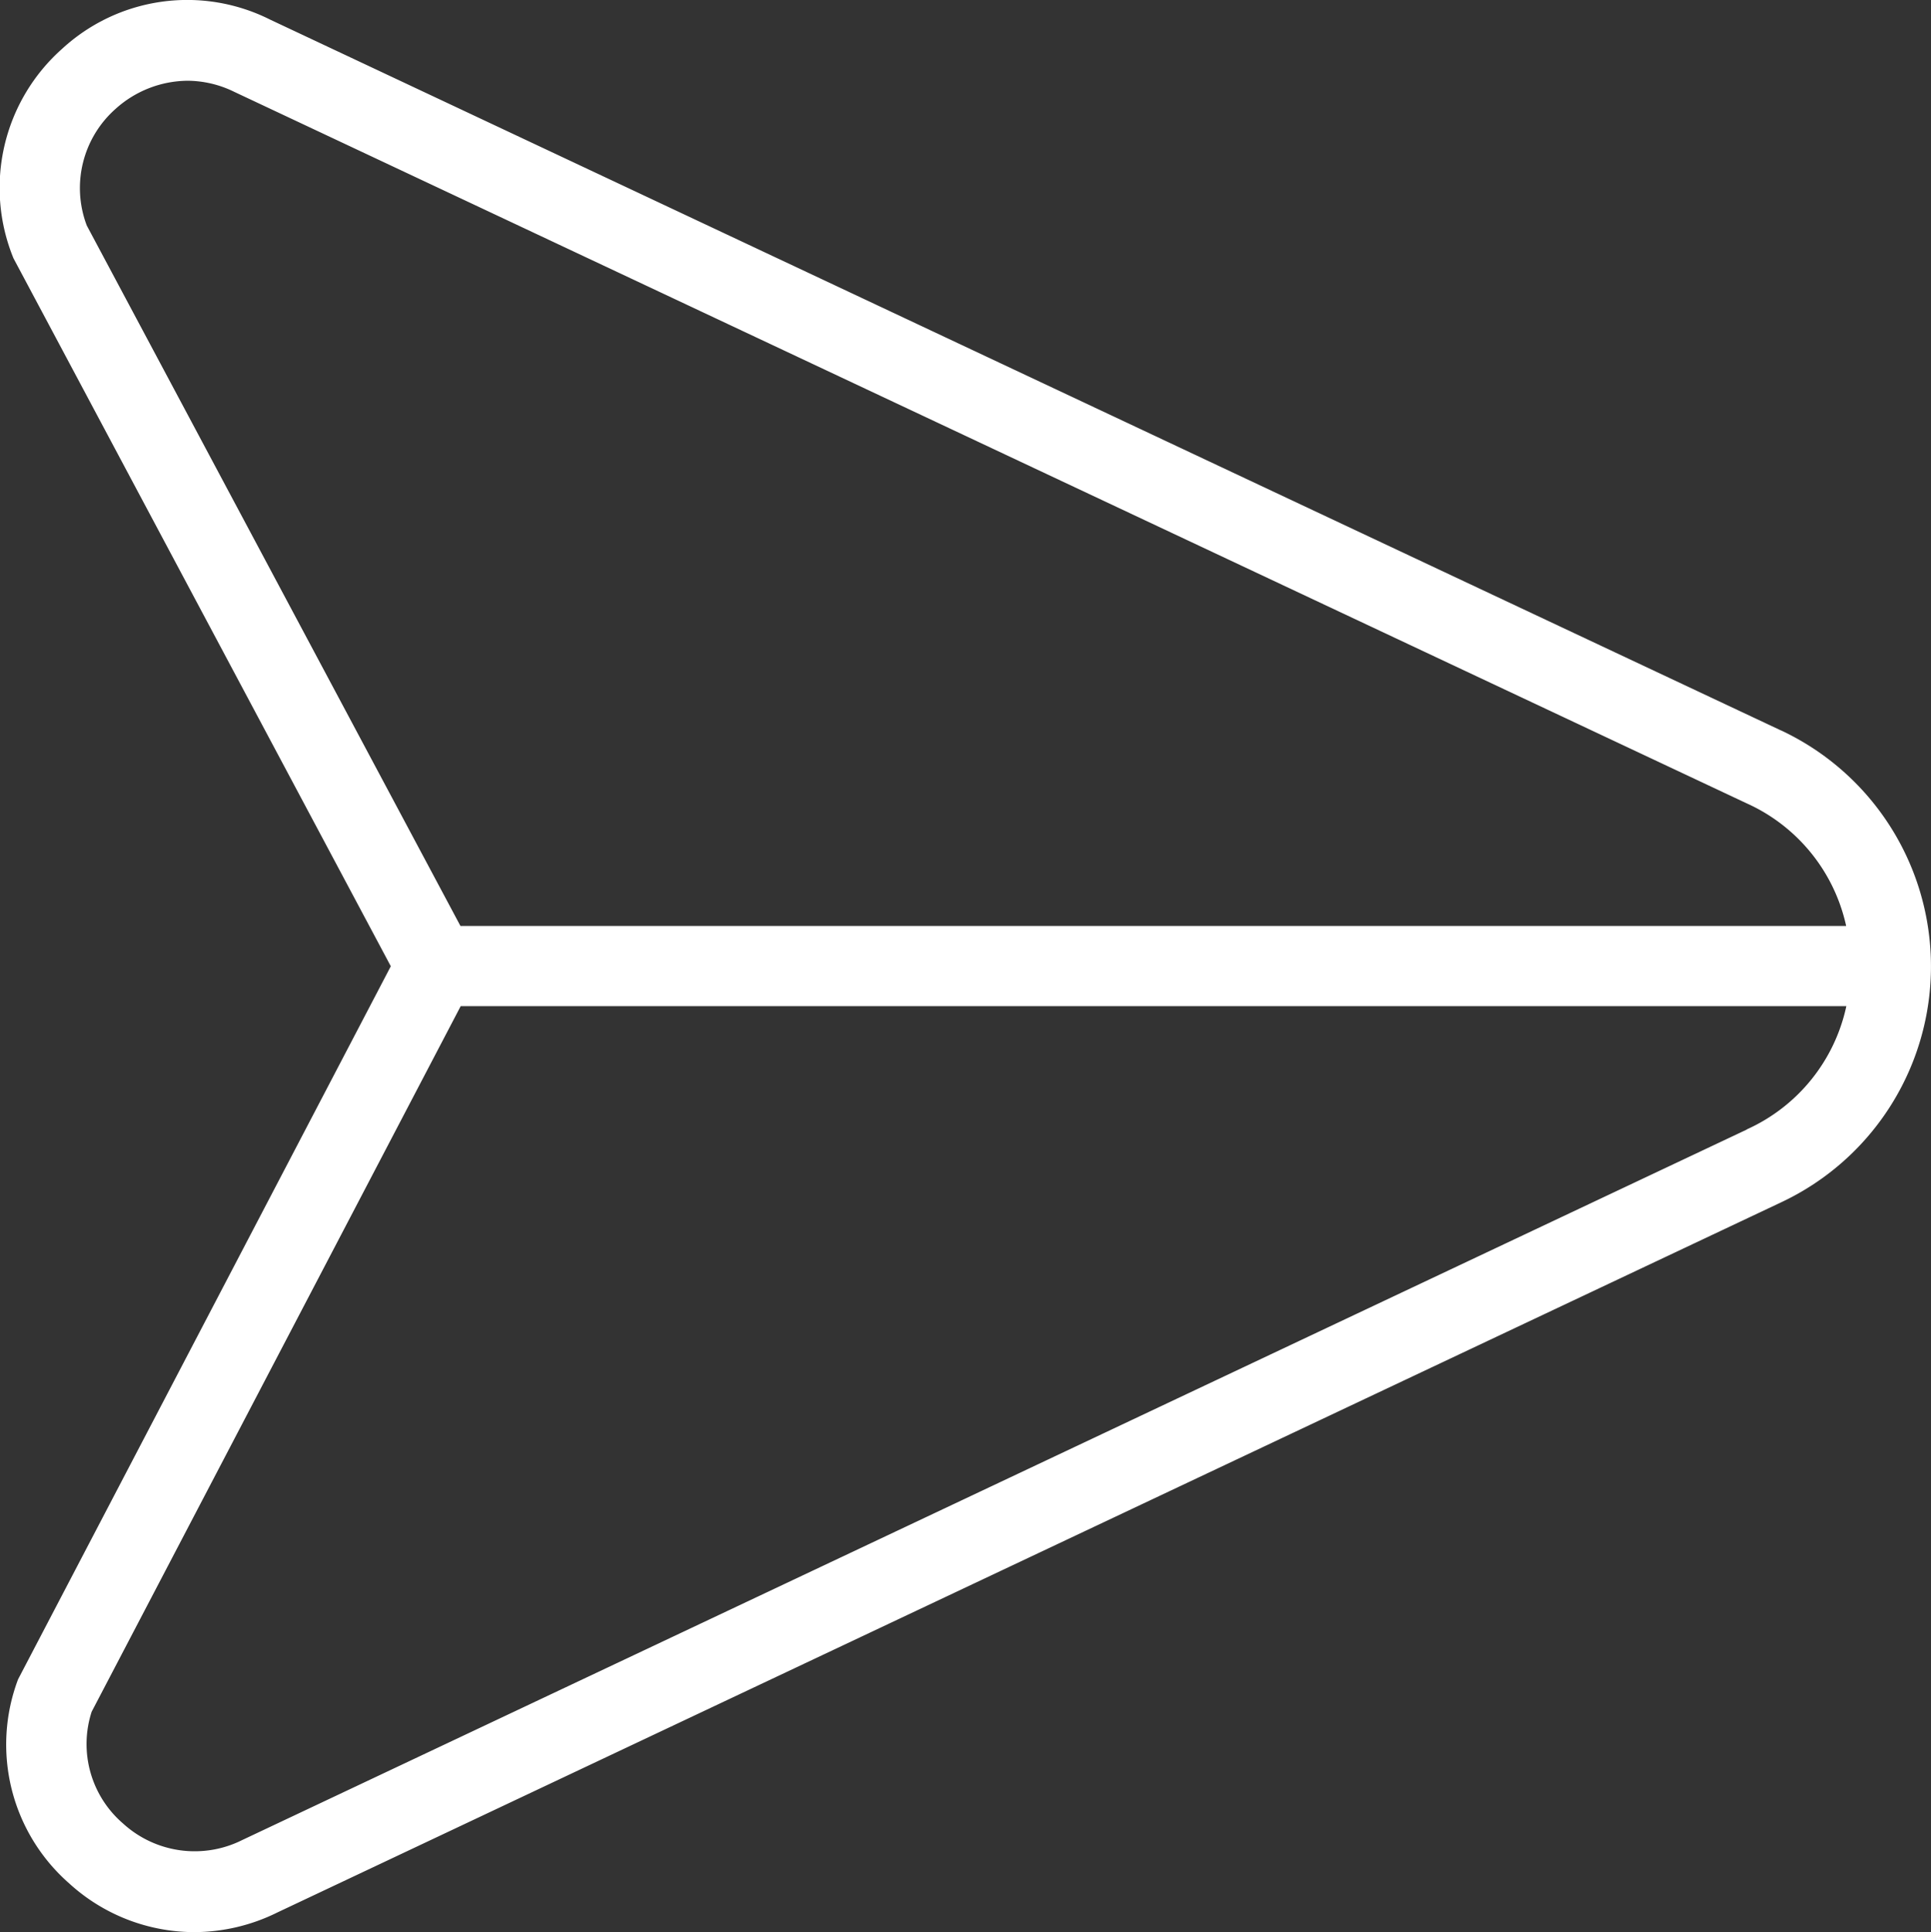 <svg xmlns="http://www.w3.org/2000/svg" width="53.556" height="53.581" viewBox="0 0 53.556 53.581">
  <rect x="0" y="0" width="53.556" height="53.581" fill="#333333" stroke="none"/>
  <path id="paper-plane-top" d="M49.4,20.253,7.5.542a5.121,5.121,0,0,0-5.773.813A5.156,5.156,0,0,0,.382,7.161L10.847,26.794.51,46.567a5.12,5.12,0,0,0,1.417,5.661,5.155,5.155,0,0,0,3.46,1.351A5.217,5.217,0,0,0,7.7,53.034L49.407,33.341a7.229,7.229,0,0,0-.007-13.09Zm-46.985-14a2.931,2.931,0,0,1,.8-3.237,3.018,3.018,0,0,1,1.991-.779,2.971,2.971,0,0,1,1.317.317.047.047,0,0,1,.016.007L48.452,22.276a4.873,4.873,0,0,1,2.759,3.4H12.778ZM48.454,31.323,6.727,51.025a2.947,2.947,0,0,1-3.306-.458,2.906,2.906,0,0,1-.871-3.1L12.785,27.9H51.216a4.871,4.871,0,0,1-2.761,3.418Z" transform="translate(-0.008 0.002)" fill="#ffffff"/>
</svg>
